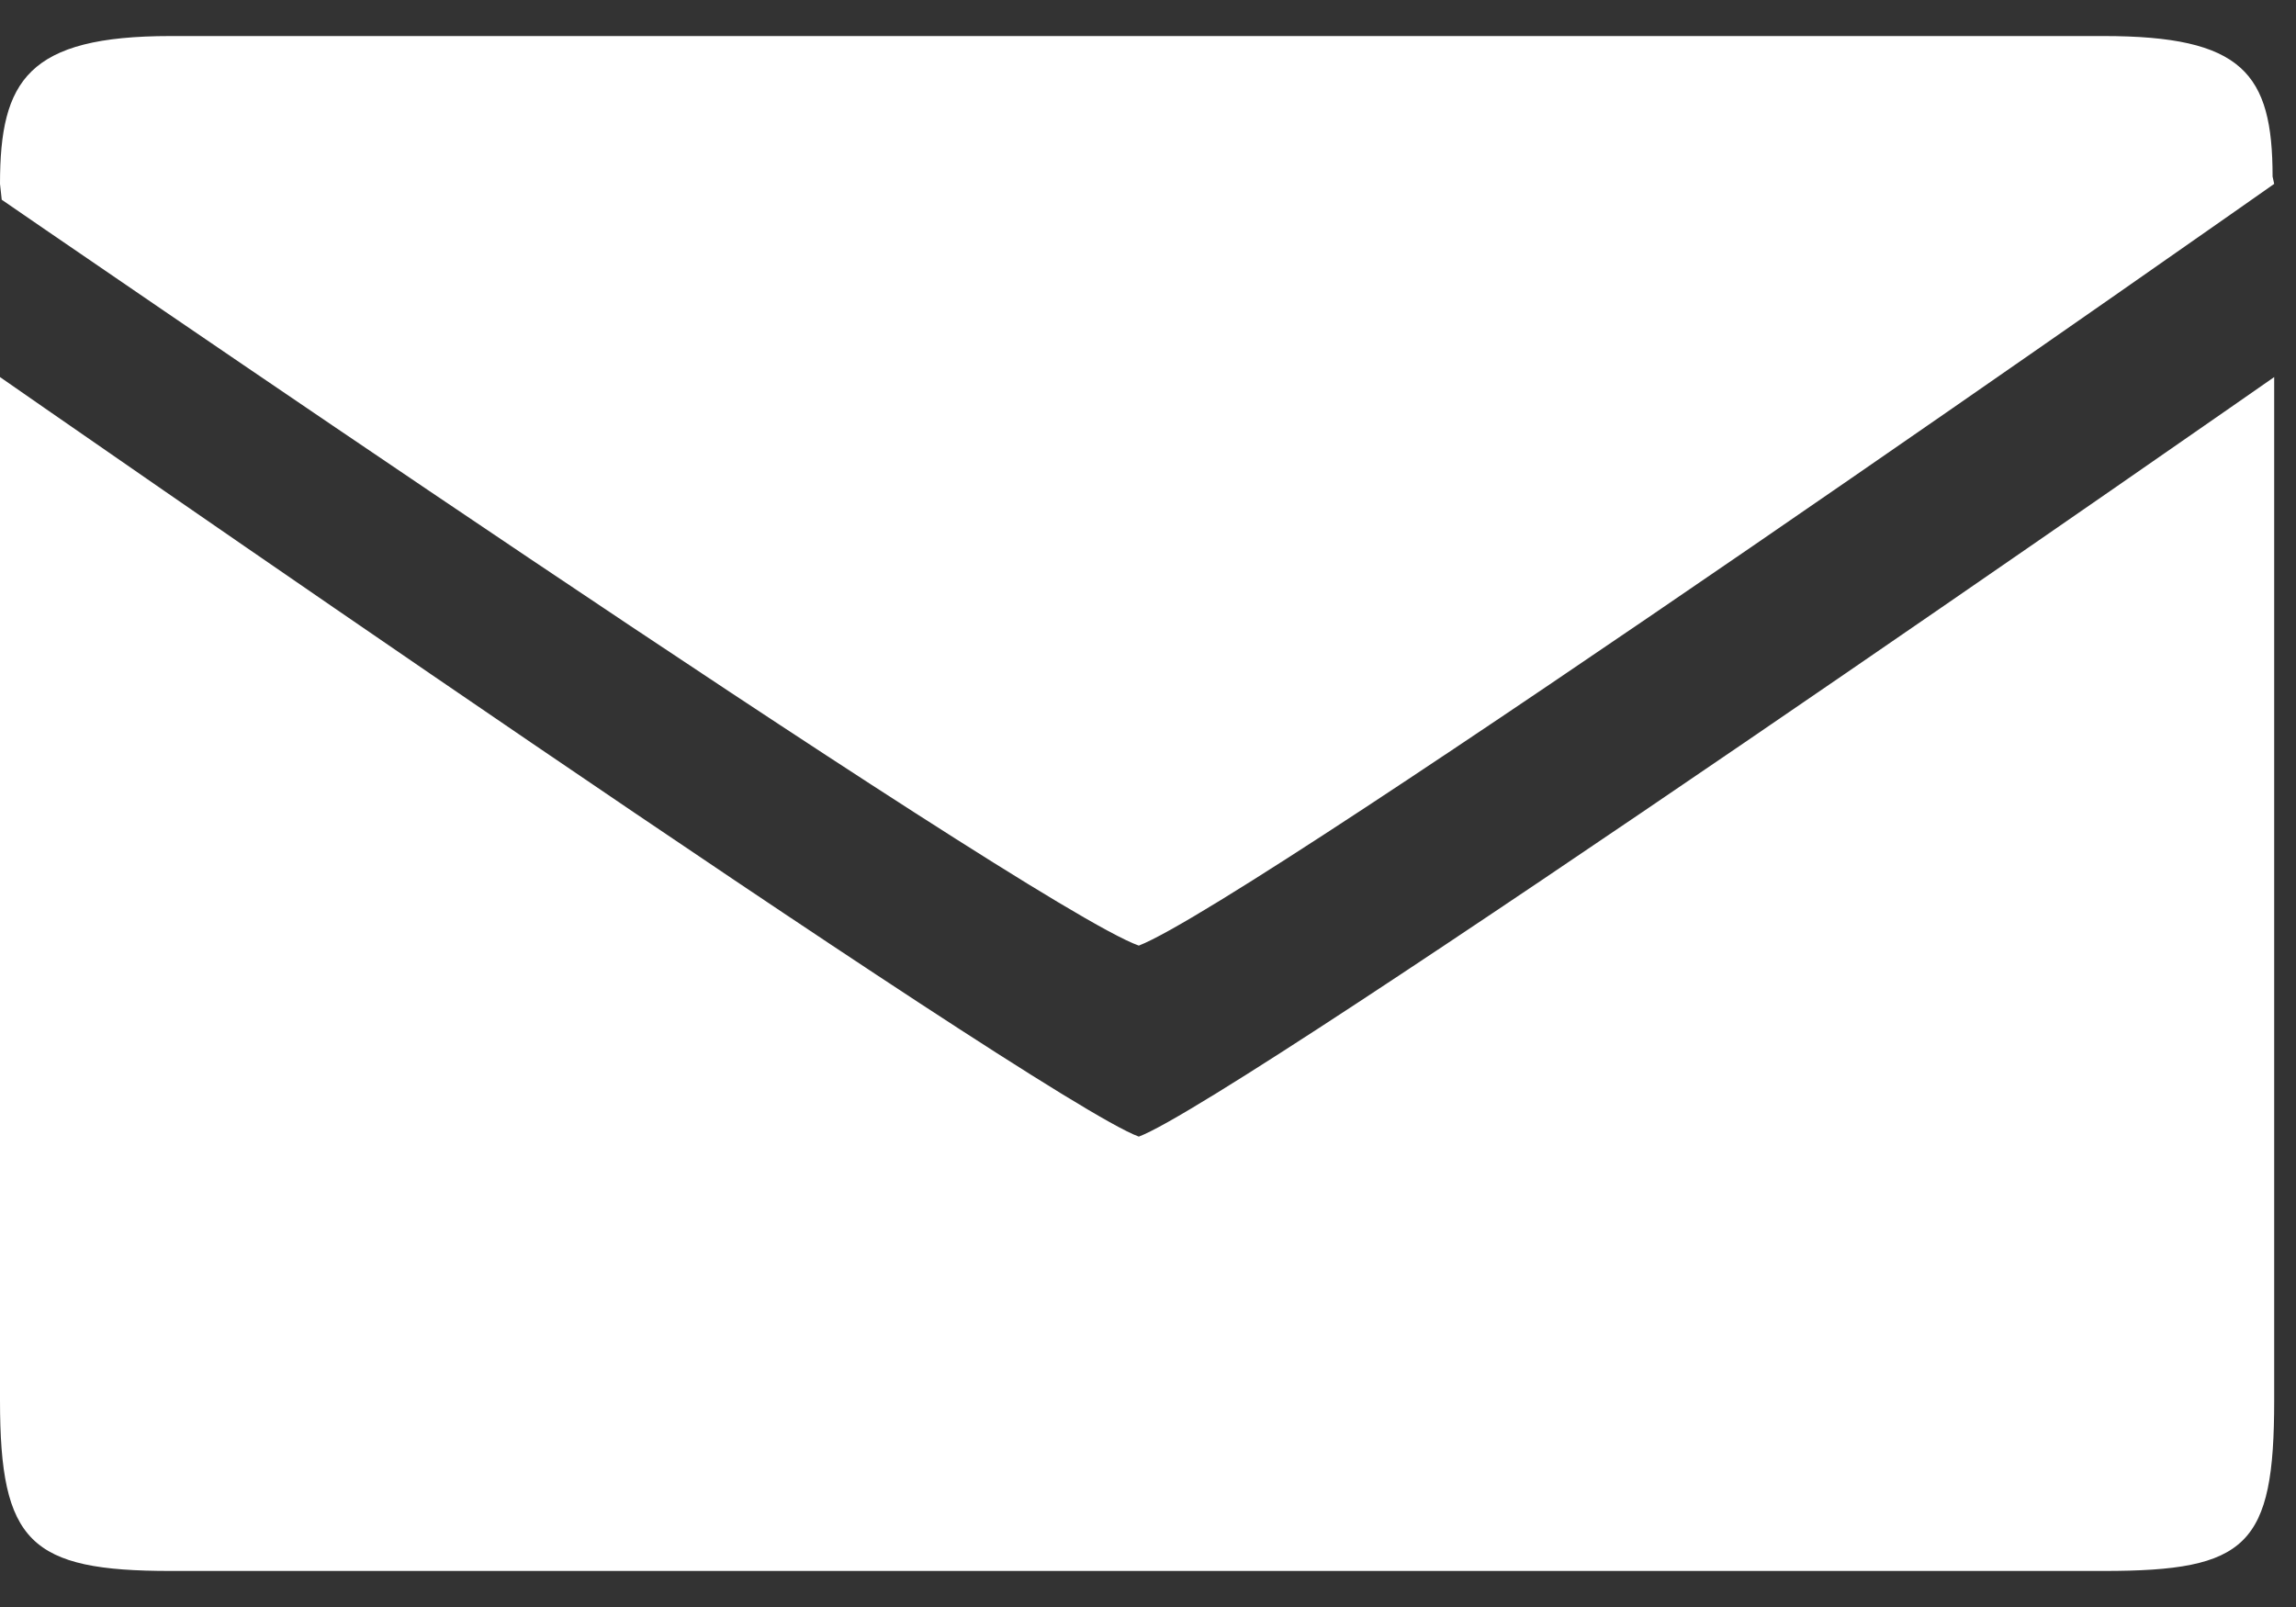 <svg xmlns="http://www.w3.org/2000/svg" width="20" height="14" viewBox="0 0 20 14" fill="none"><rect x="0" y="0" width="20" height="14" fill="#333333" stroke="none"/><path d="M19.81 12.2V3.285C19.81 3.285 10.796 9.575 9.92 9.902C9.058 9.59 0 3.285 0 3.285V12.2C0 13.438 0.262 13.686 1.486 13.686H18.324C19.577 13.686 19.81 13.468 19.81 12.2ZM19.796 1.538C19.796 0.636 19.533 0.314 18.324 0.314H1.486C0.243 0.314 0 0.7 0 1.602L0.015 1.74C0.015 1.74 8.964 7.901 9.92 8.238C10.93 7.847 19.81 1.602 19.81 1.602L19.796 1.538Z" fill="white"></path></svg>